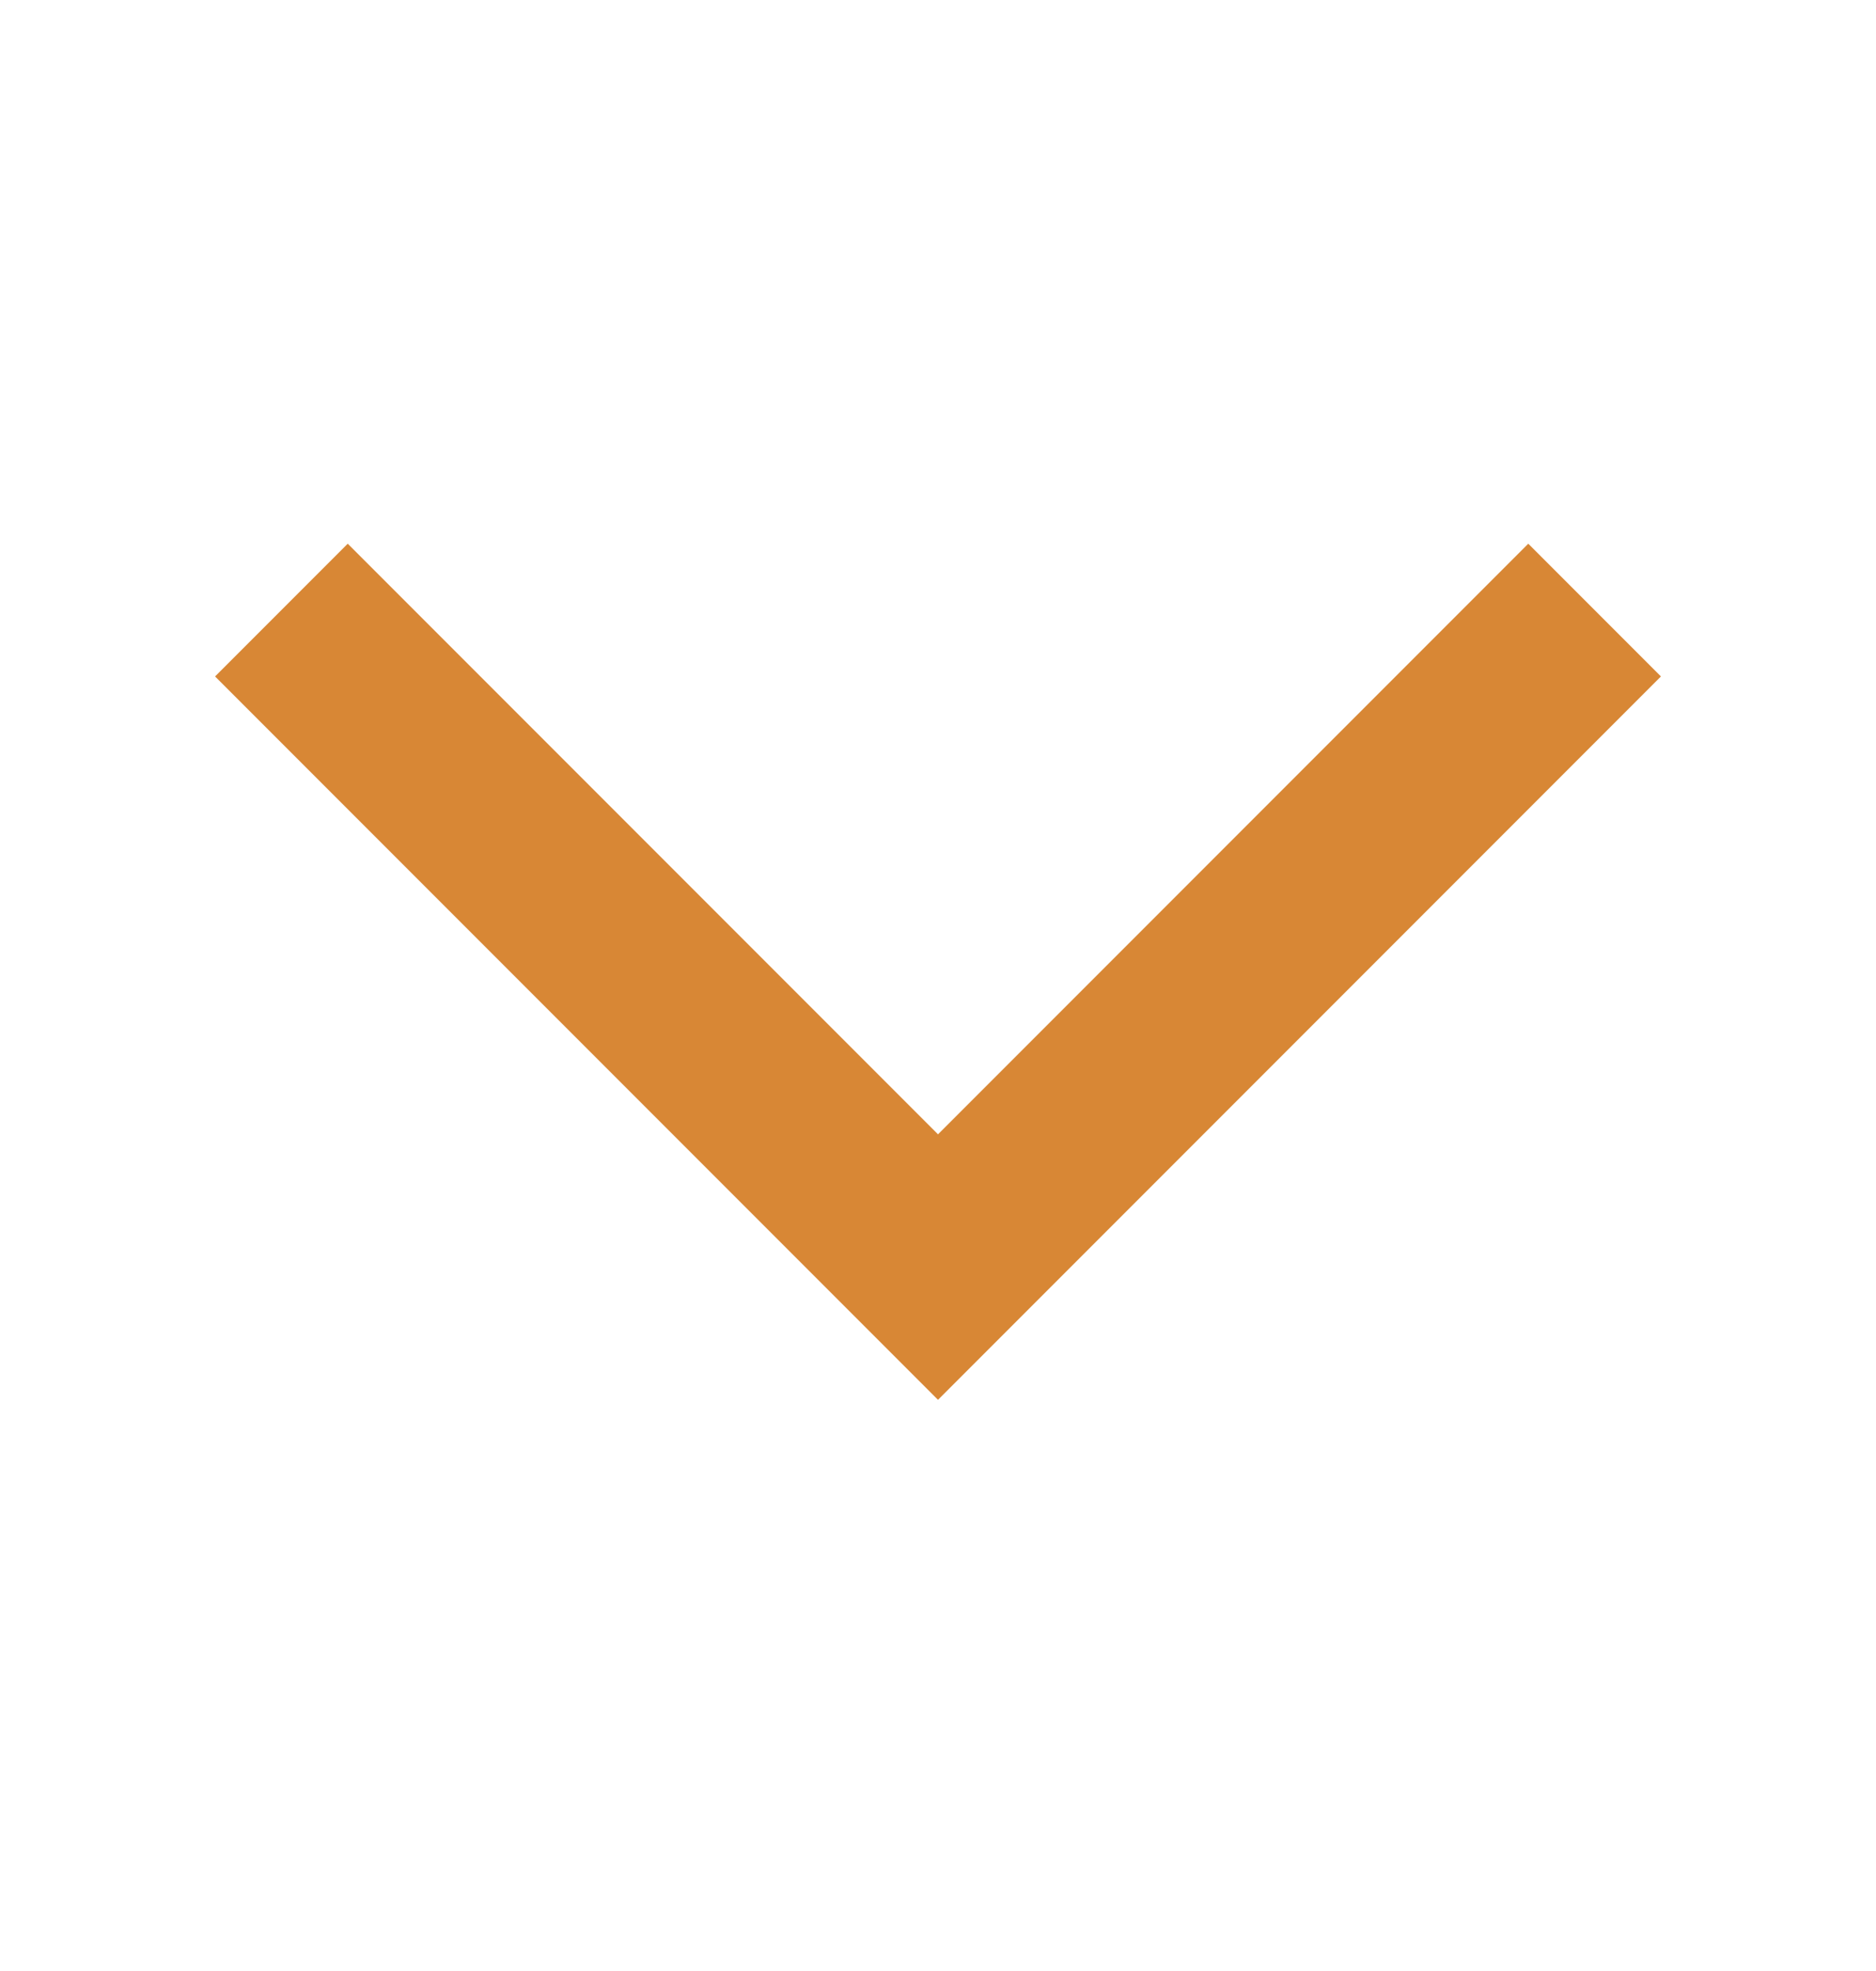 <?xml version="1.0" encoding="UTF-8"?> <svg xmlns="http://www.w3.org/2000/svg" width="20" height="21" viewBox="0 0 20 21" fill="none"><g clip-path="url(#clip0_2017_1423)"><path d="M3 6.5L10 13.5L17 6.5" stroke="#D88735" stroke-width="2"></path></g><defs><clipPath id="clip0_2017_1423"><rect y="20.5" width="20" height="20" rx="8" transform="rotate(-90 0 20.5)" fill="white"></rect></clipPath></defs></svg> 
